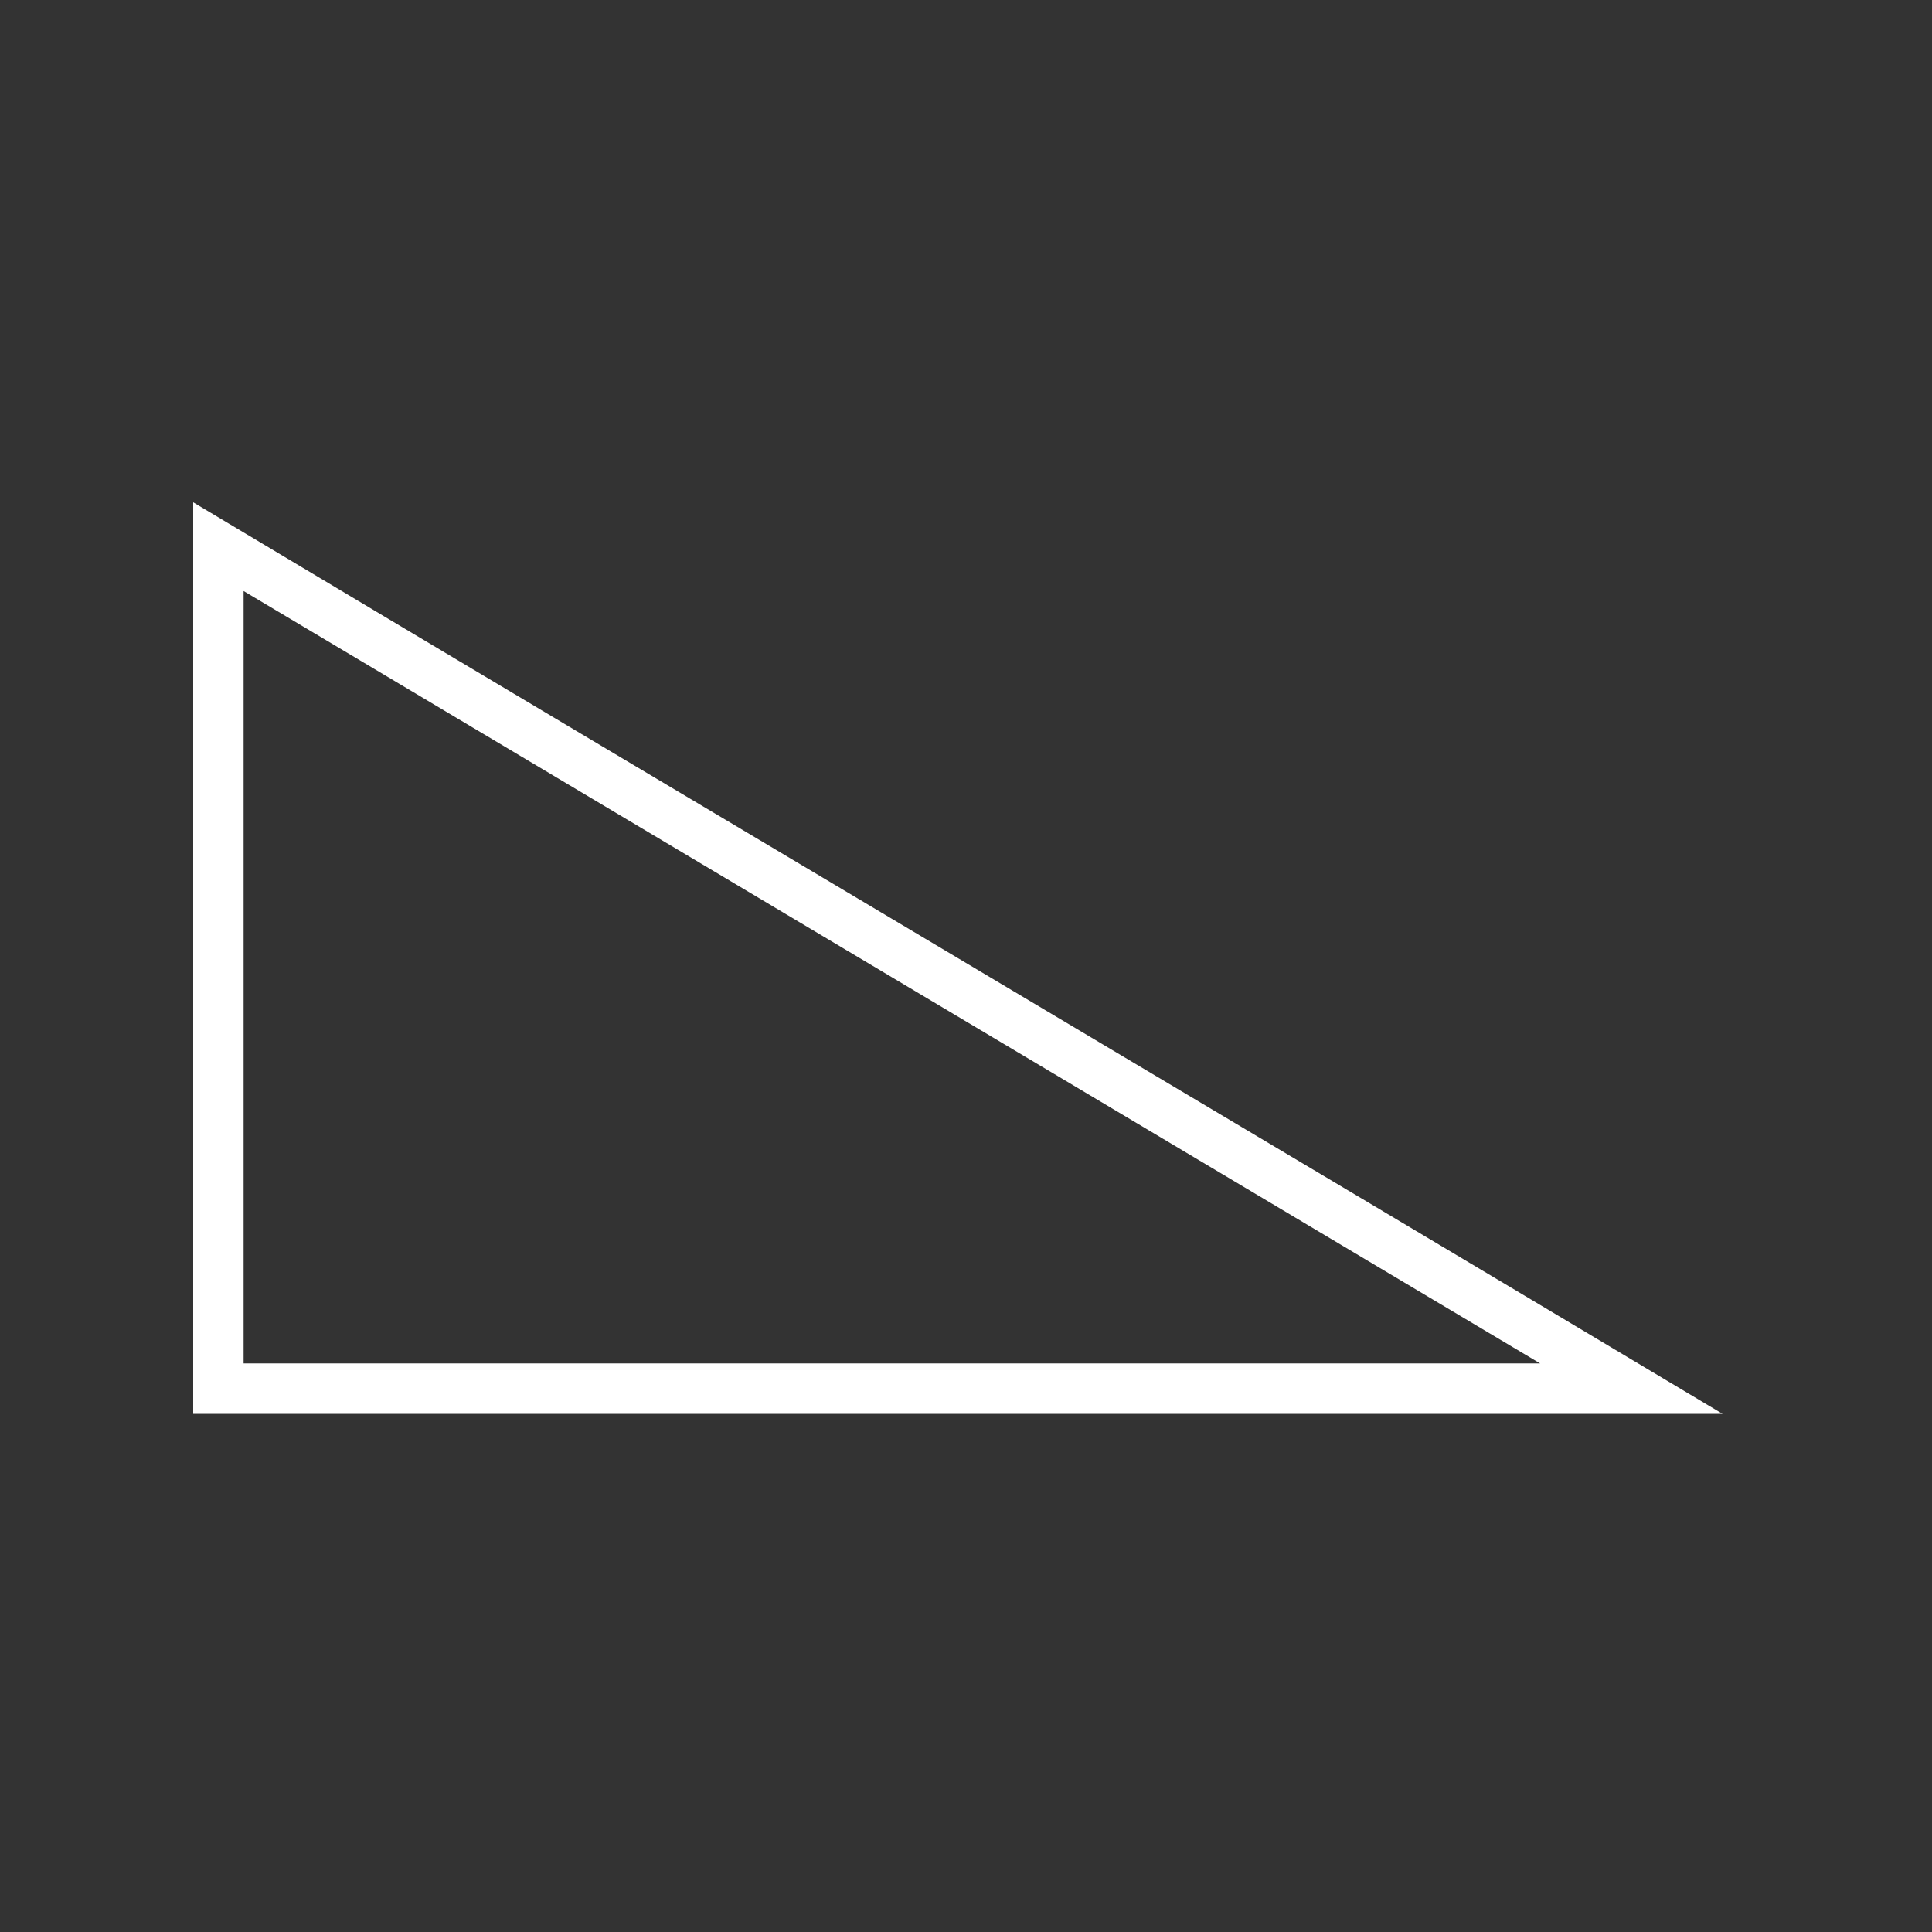 <svg xmlns="http://www.w3.org/2000/svg" width="100" height="100" viewBox="0 0 100 100" fill="none"><rect x="0" y="0" width="100" height="100" fill="#333333" stroke="none"/><path d="M79.715 70.57L12.609 30.592V70.57H79.715ZM89.16 73.182H10V26C36.357 41.757 62.803 57.425 89.16 73.182Z" fill="white"></path></svg>